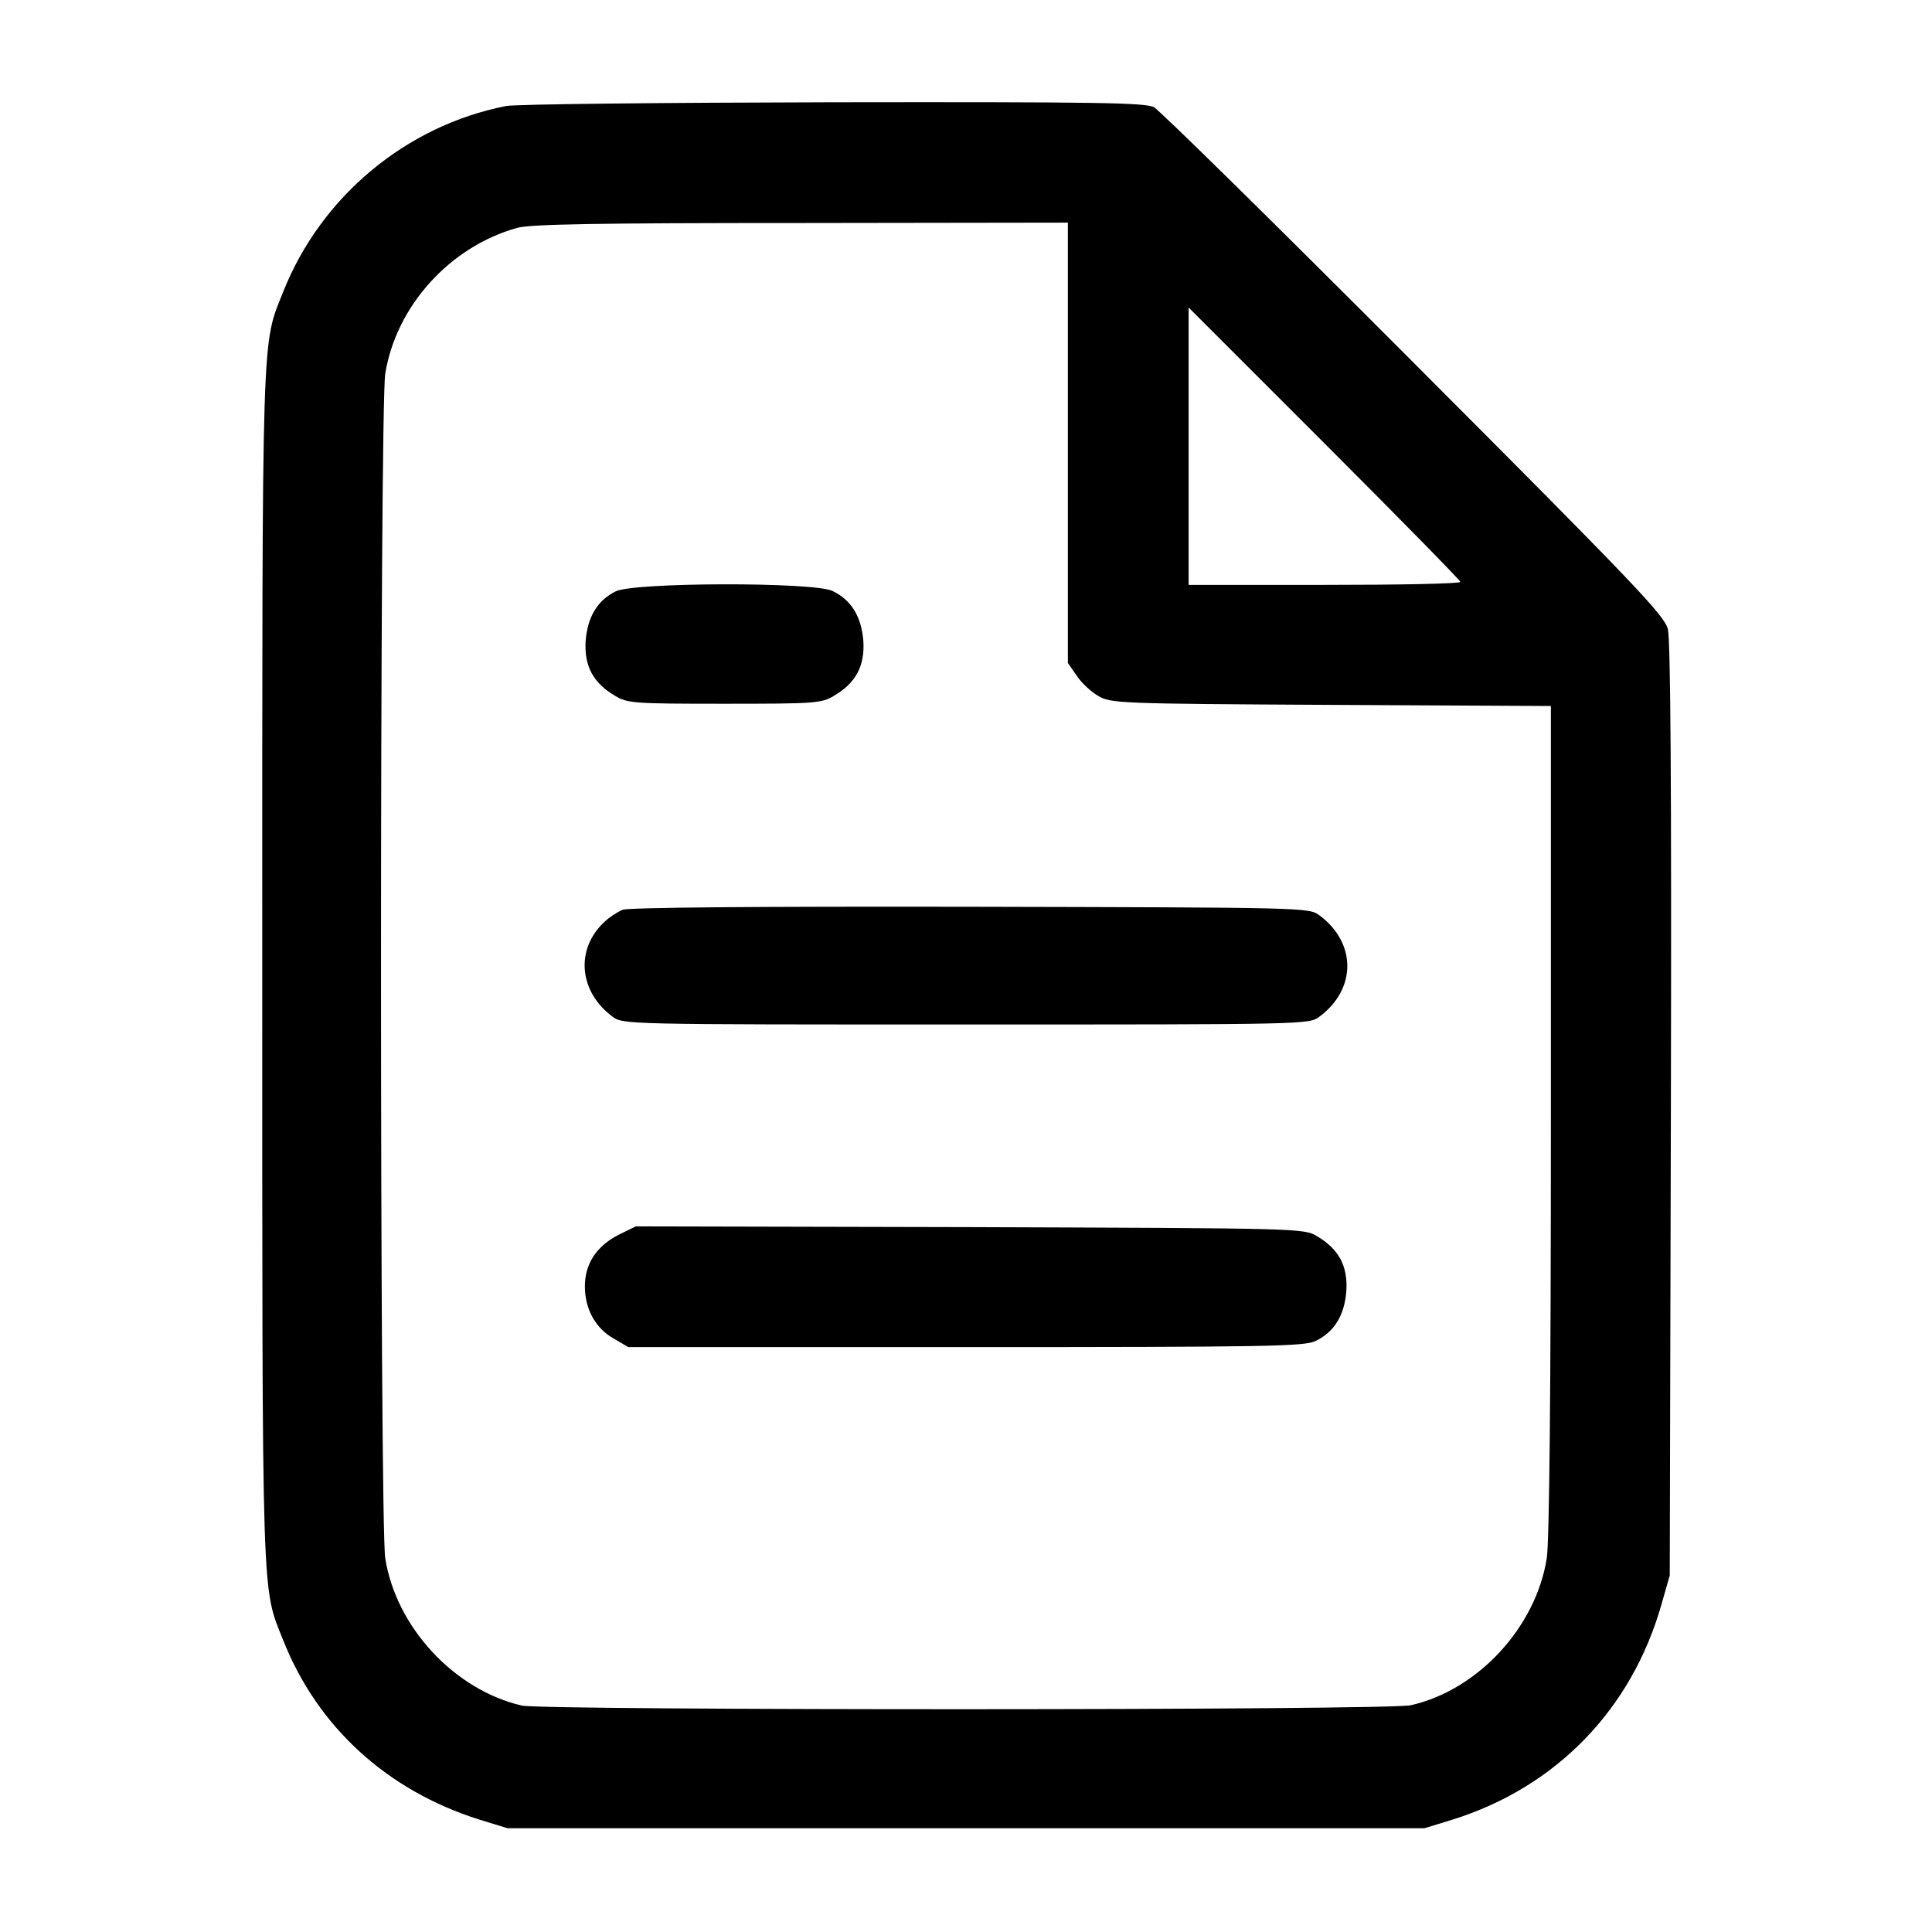 <?xml version="1.0" standalone="no"?>
<!DOCTYPE svg PUBLIC "-//W3C//DTD SVG 20010904//EN"
 "http://www.w3.org/TR/2001/REC-SVG-20010904/DTD/svg10.dtd">
<svg version="1.0" xmlns="http://www.w3.org/2000/svg"
 width="512pt" height="512pt" viewBox="0 0 512 512"
 preserveAspectRatio="xMidYMid meet">

<g transform="translate(0,512) scale(0.1,-0.1)"
fill="#000000" stroke="none">
<path d="M1341 4839 c-265 -52 -490 -240 -590 -491 -58 -146 -56 -69 -56
-1788 0 -1719 -2 -1642 56 -1788 91 -229 275 -397 519 -474 l75 -23 1215 0
1215 0 75 23 c274 86 474 292 553 570 l22 77 3 1233 c2 879 -1 1245 -8 1275
-10 37 -85 116 -673 705 -364 365 -674 670 -689 678 -23 12 -153 14 -850 13
-453 -1 -843 -5 -867 -10z m1489 -893 l0 -583 23 -33 c12 -19 38 -43 57 -54
34 -20 51 -21 618 -24 l582 -3 0 -1097 c0 -719 -4 -1119 -11 -1162 -29 -183
-183 -349 -360 -389 -59 -14 -2298 -14 -2356 -1 -178 41 -333 207 -362 390
-15 90 -15 3050 0 3140 29 179 171 336 349 386 34 10 216 13 753 13 l707 1 0
-584z m1040 -368 c0 -5 -162 -8 -360 -8 l-360 0 0 367 0 368 360 -360 c198
-198 360 -363 360 -367z"/>
<path d="M1632 3553 c-49 -24 -75 -68 -80 -132 -4 -66 20 -111 78 -145 33 -20
51 -21 290 -21 239 0 257 1 290 21 58 34 82 79 78 145 -5 65 -32 109 -82 133
-50 24 -525 23 -574 -1z"/>
<path d="M1650 2709 c-14 -6 -36 -20 -48 -32 -78 -72 -68 -185 21 -251 28 -21
31 -21 937 -21 906 0 909 0 937 21 98 73 98 195 0 268 -28 21 -32 21 -925 23
-582 1 -906 -2 -922 -8z"/>
<path d="M1640 1848 c-59 -30 -90 -77 -90 -137 0 -60 28 -111 76 -138 l39 -23
893 0 c804 0 897 2 928 16 50 24 77 68 82 133 4 66 -20 111 -78 145 -34 21
-48 21 -920 24 l-885 2 -45 -22z"/>
</g>
</svg>
